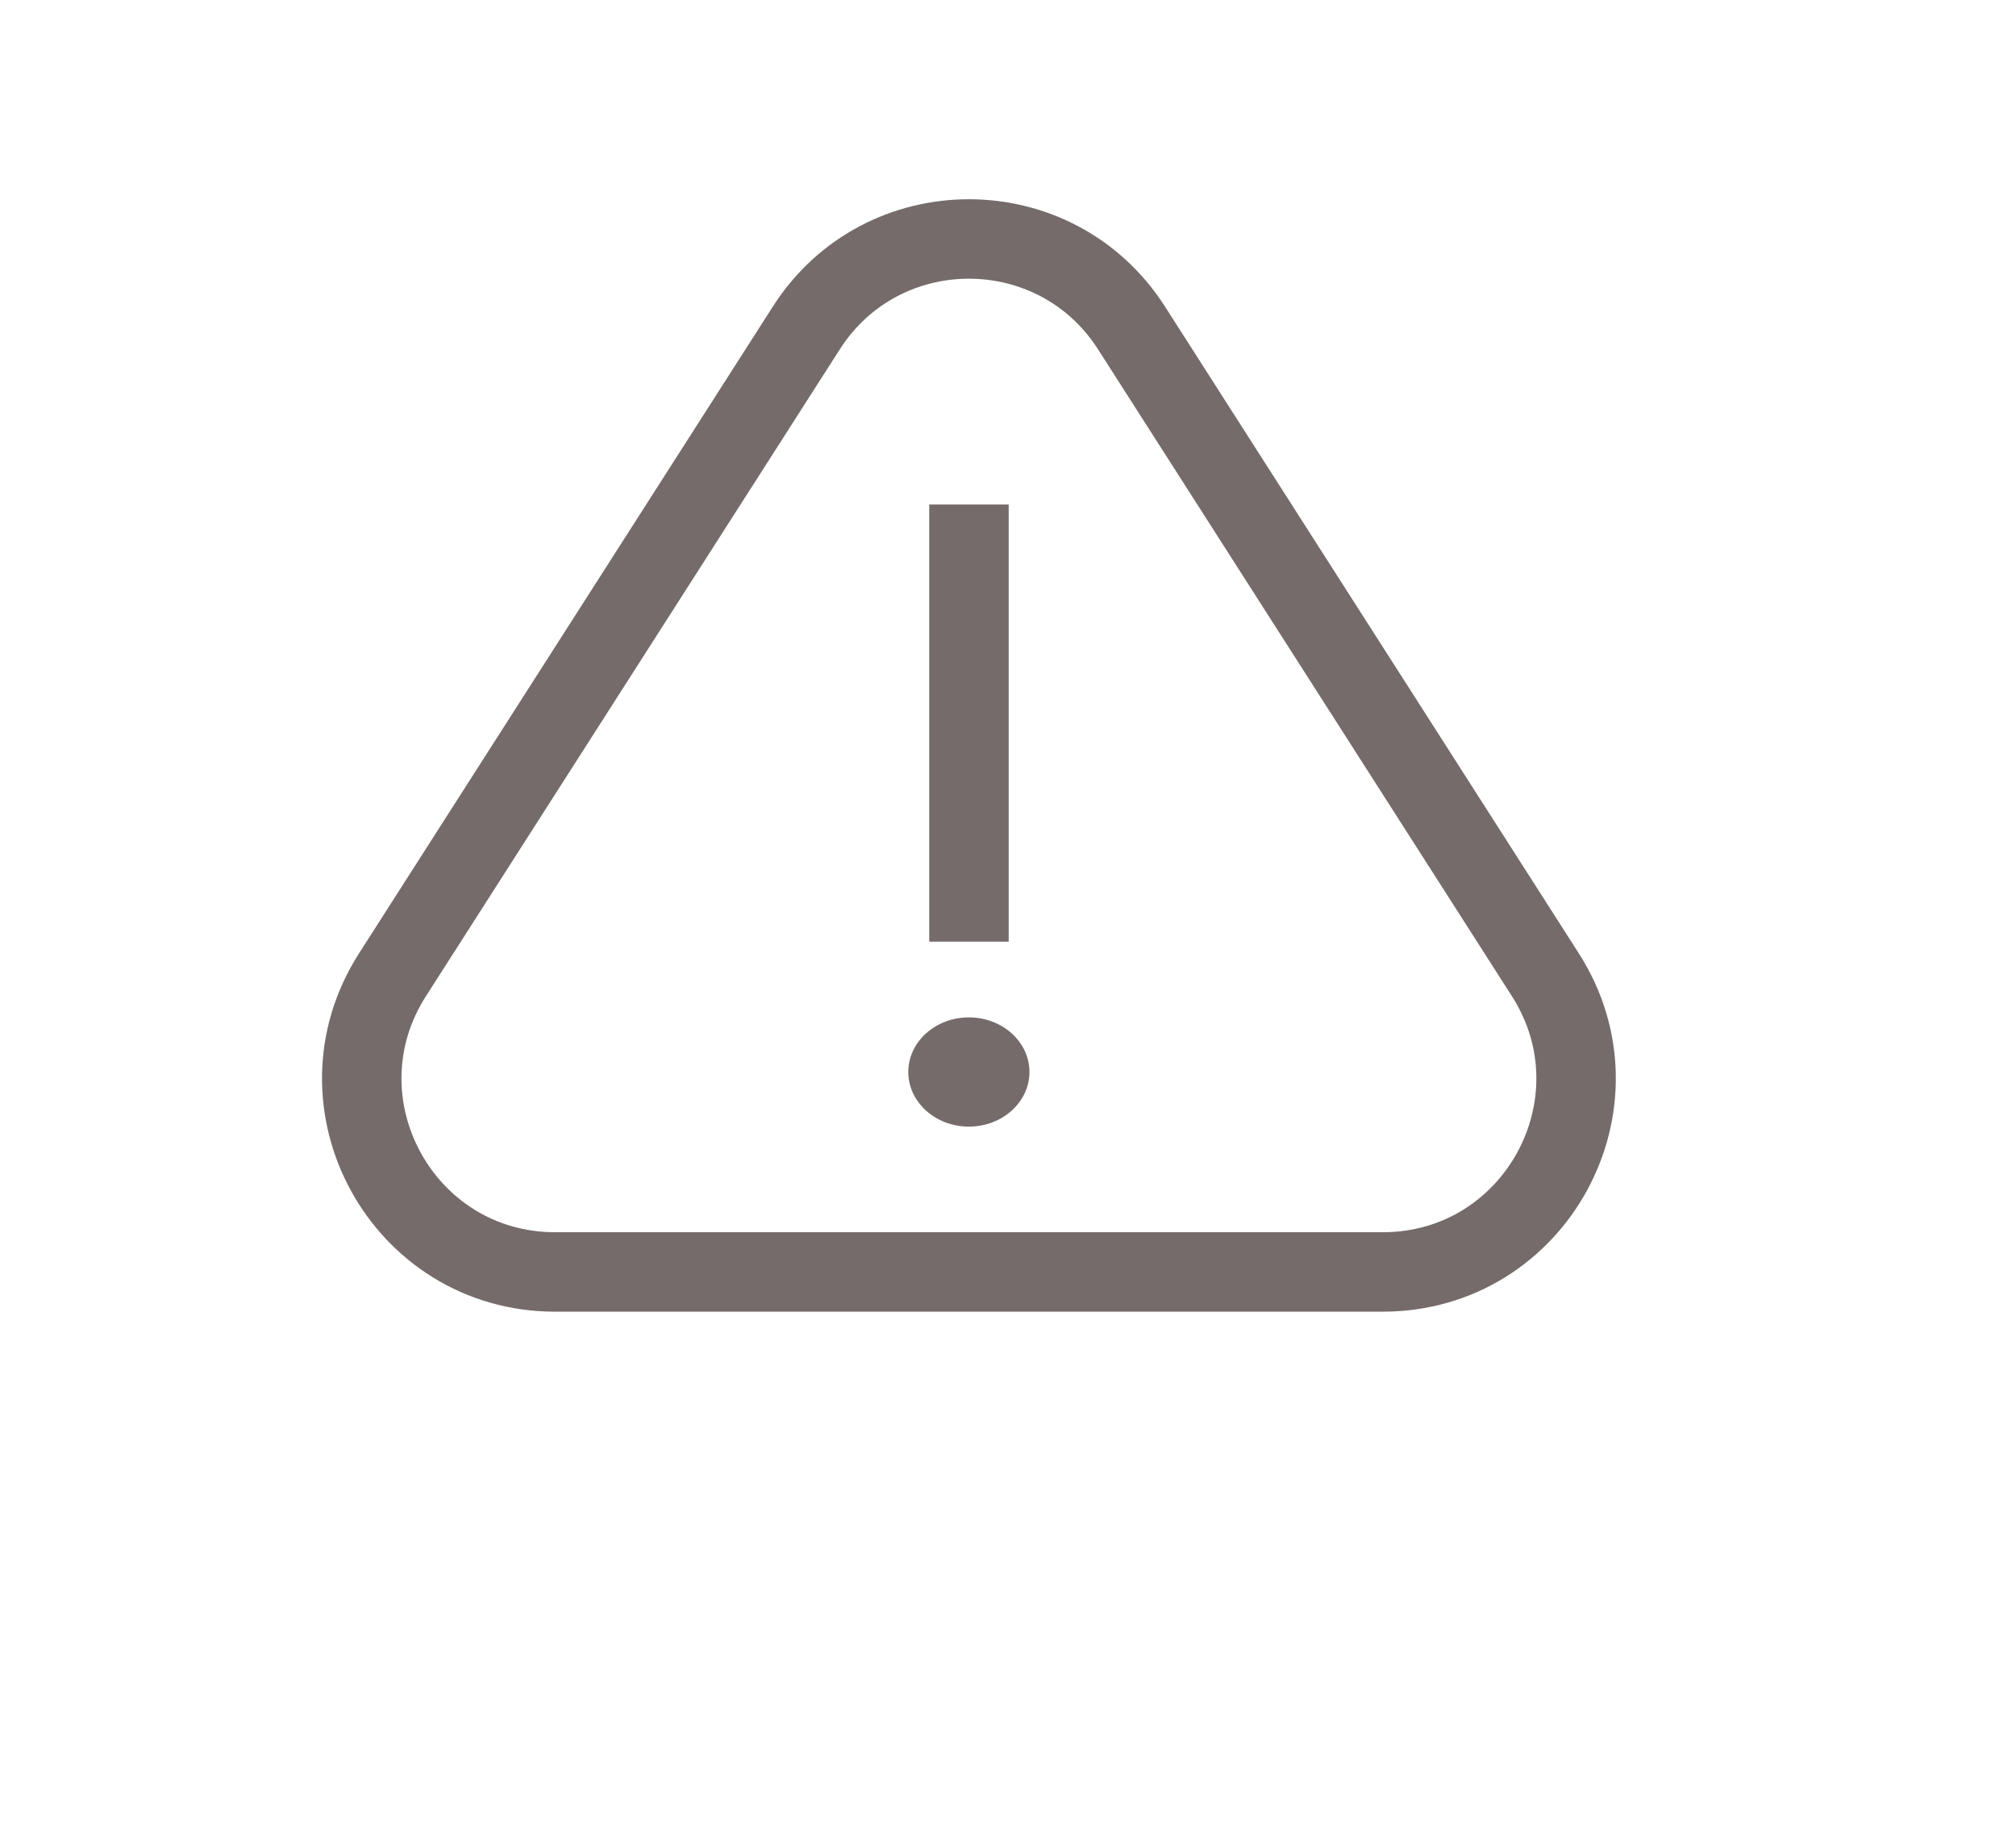 <svg width="22" height="20" viewBox="0 0 22 20" fill="none" xmlns="http://www.w3.org/2000/svg">
<g id="!!">
<path id="Polygon 2" d="M8.799 3.579C9.627 2.284 11.52 2.284 12.348 3.579L16.864 10.637C17.761 12.04 16.754 13.88 15.089 13.88H6.058C4.393 13.88 3.386 12.04 4.283 10.637L8.799 3.579Z" stroke="#756B6B" stroke-width="0.867"/>
<path id="Ellipse 21" d="M11.234 11.698C11.234 12.027 10.938 12.294 10.573 12.294C10.208 12.294 9.912 12.027 9.912 11.698C9.912 11.369 10.208 11.102 10.573 11.102C10.938 11.102 11.234 11.369 11.234 11.698Z" fill="#756B6B"/>
<path id="Line 75" d="M10.574 5.505V10.276" stroke="#756B6B" stroke-width="0.867"/>
</g>
</svg>
